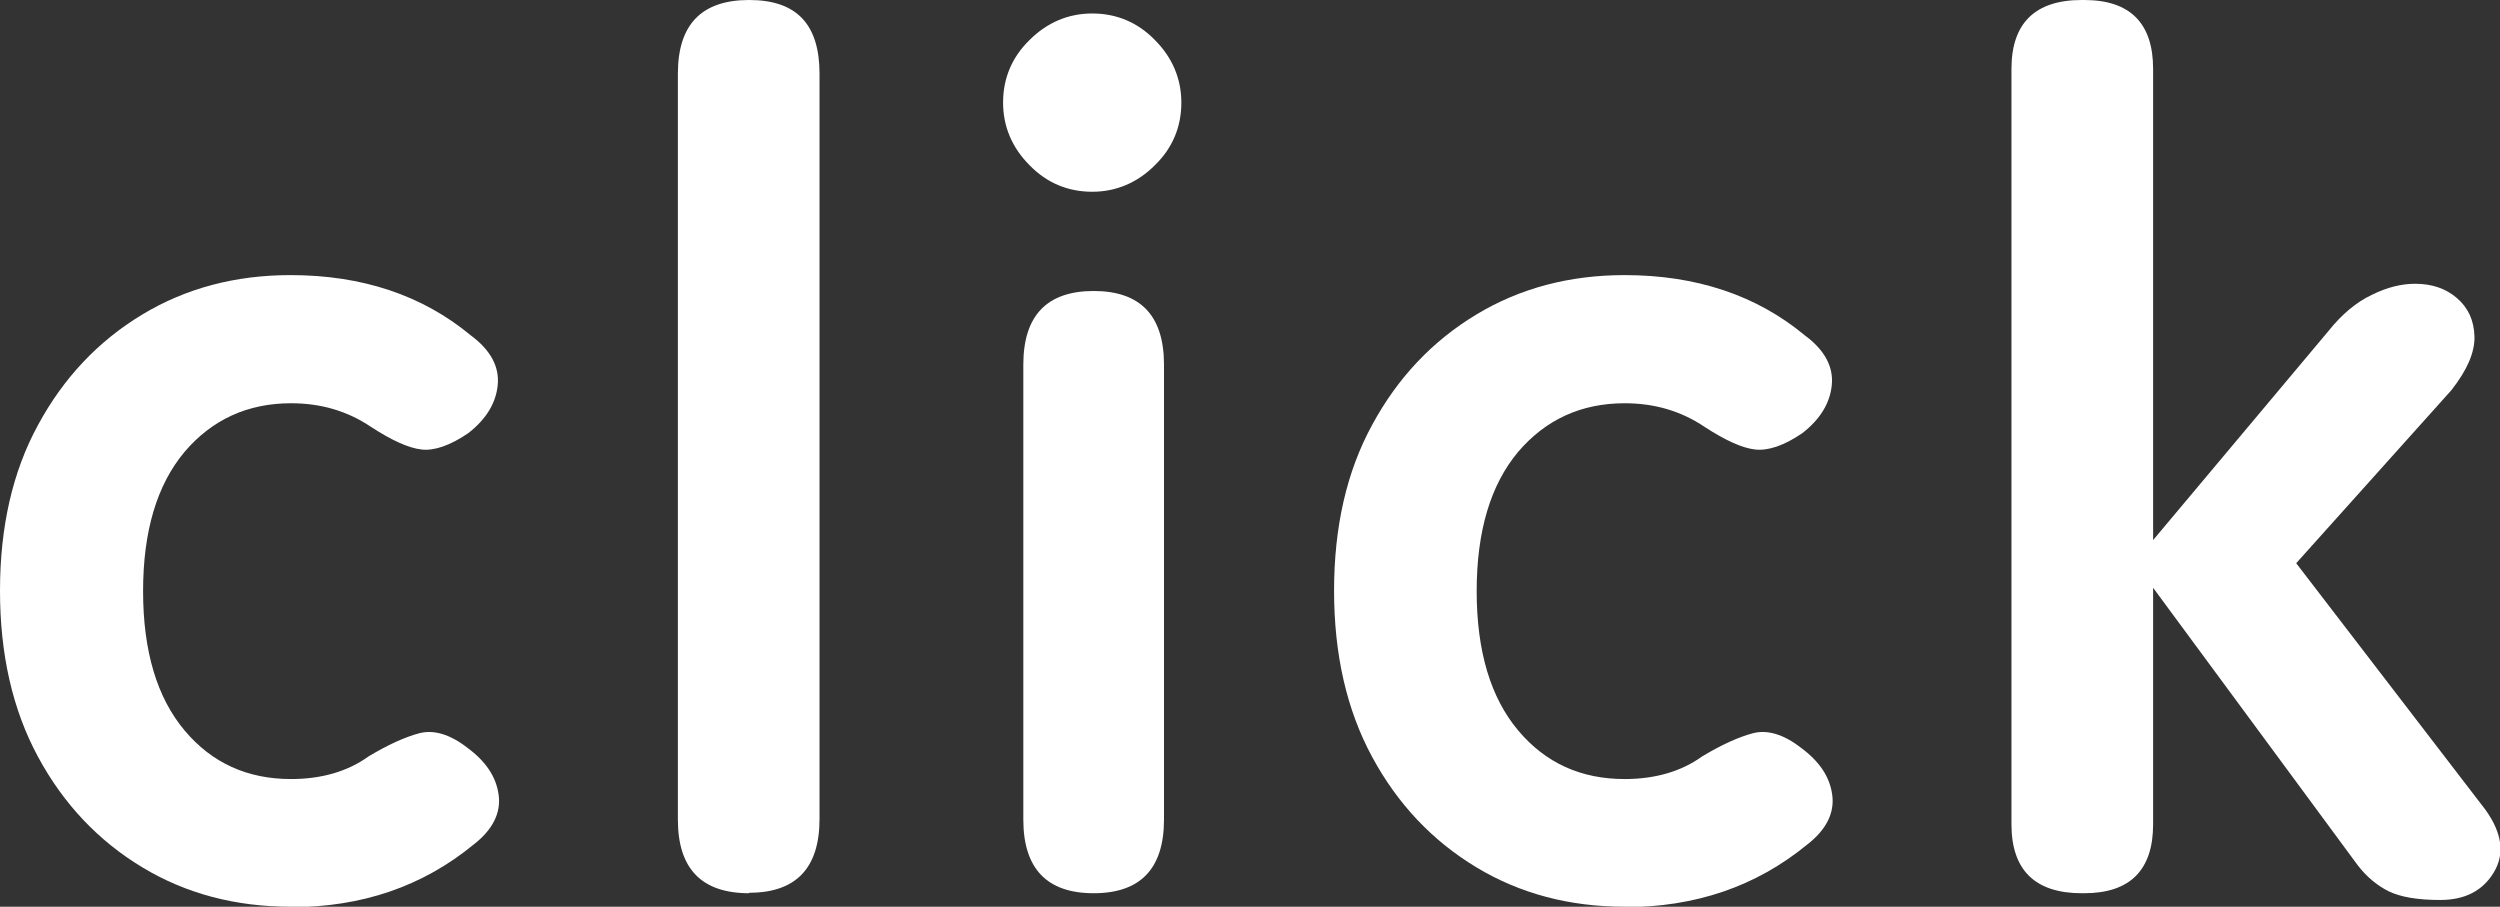 <svg viewBox="0 0 51.89 18.82" xmlns="http://www.w3.org/2000/svg"><rect x="0" y="0" width="51.89" height="18.82" fill="#333333" stroke="none"/><g fill="#fff"><path d="m6.03 18.82c-1.14 0-2.17-.27-3.08-.82s-1.63-1.31-2.16-2.29-.79-2.13-.79-3.45.26-2.47.79-3.44c.53-.98 1.25-1.74 2.16-2.29s1.94-.82 3.08-.82c1.49 0 2.74.42 3.74 1.25.42.31.6.66.56 1.04s-.25.71-.61.99c-.38.26-.71.37-.97.34-.27-.03-.62-.19-1.05-.47-.49-.33-1.04-.49-1.66-.49-.9 0-1.64.34-2.21 1.01-.57.68-.86 1.64-.86 2.89s.29 2.21.86 2.89 1.31 1.01 2.21 1.01c.64 0 1.18-.16 1.61-.47.4-.24.75-.4 1.05-.48s.64.02 1 .3c.38.28.6.6.65.98.05.37-.12.72-.52 1.03-1.06.87-2.32 1.3-3.8 1.3z"/><path d="m15.55 18.54c-.99 0-1.48-.51-1.48-1.53v-15.48c0-1.02.49-1.53 1.48-1.53s1.46.51 1.46 1.53v15.47c0 1.02-.49 1.53-1.46 1.53z"/><path d="m22.67 3.98c-.5 0-.94-.18-1.3-.55-.36-.36-.55-.8-.55-1.3s.18-.94.55-1.3c.36-.36.8-.55 1.3-.55s.94.18 1.3.55c.36.36.55.8.55 1.3s-.18.94-.55 1.3c-.36.36-.8.55-1.3.55zm.03 14.56c-.97 0-1.46-.51-1.46-1.53v-9.44c0-1.02.49-1.53 1.46-1.53s1.46.51 1.46 1.53v9.44c0 1.02-.49 1.53-1.46 1.53z"/><path d="m33.72 18.82c-1.14 0-2.17-.27-3.08-.82s-1.63-1.31-2.16-2.29-.79-2.13-.79-3.45.26-2.47.79-3.44c.53-.98 1.25-1.74 2.16-2.29s1.94-.82 3.08-.82c1.49 0 2.74.42 3.74 1.25.42.31.6.66.56 1.04s-.25.71-.61.99c-.38.26-.71.37-.98.34s-.62-.19-1.05-.47c-.49-.33-1.04-.49-1.66-.49-.9 0-1.64.34-2.21 1.01-.57.68-.86 1.64-.86 2.89s.29 2.21.86 2.89 1.31 1.01 2.21 1.01c.64 0 1.18-.16 1.61-.47.4-.24.75-.4 1.05-.48s.64.02 1 .3c.38.28.6.6.65.98.05.37-.12.72-.52 1.03-1.06.87-2.32 1.3-3.8 1.3z"/><path d="m43.21 18.54c-.97 0-1.46-.48-1.46-1.43v-15.68c0-.95.49-1.43 1.46-1.43h.05c.95 0 1.43.48 1.43 1.43v9.78l3.64-4.34c.28-.35.58-.6.9-.75.32-.16.62-.23.9-.23.35 0 .64.1.87.3s.35.46.36.79-.15.7-.48 1.12l-3.22 3.59 3.93 5.12c.35.49.4.92.17 1.3s-.6.57-1.11.57c-.47 0-.82-.06-1.07-.18-.24-.12-.46-.3-.65-.55l-4.24-5.75v4.91c0 .95-.48 1.43-1.43 1.43z"/></g></svg>